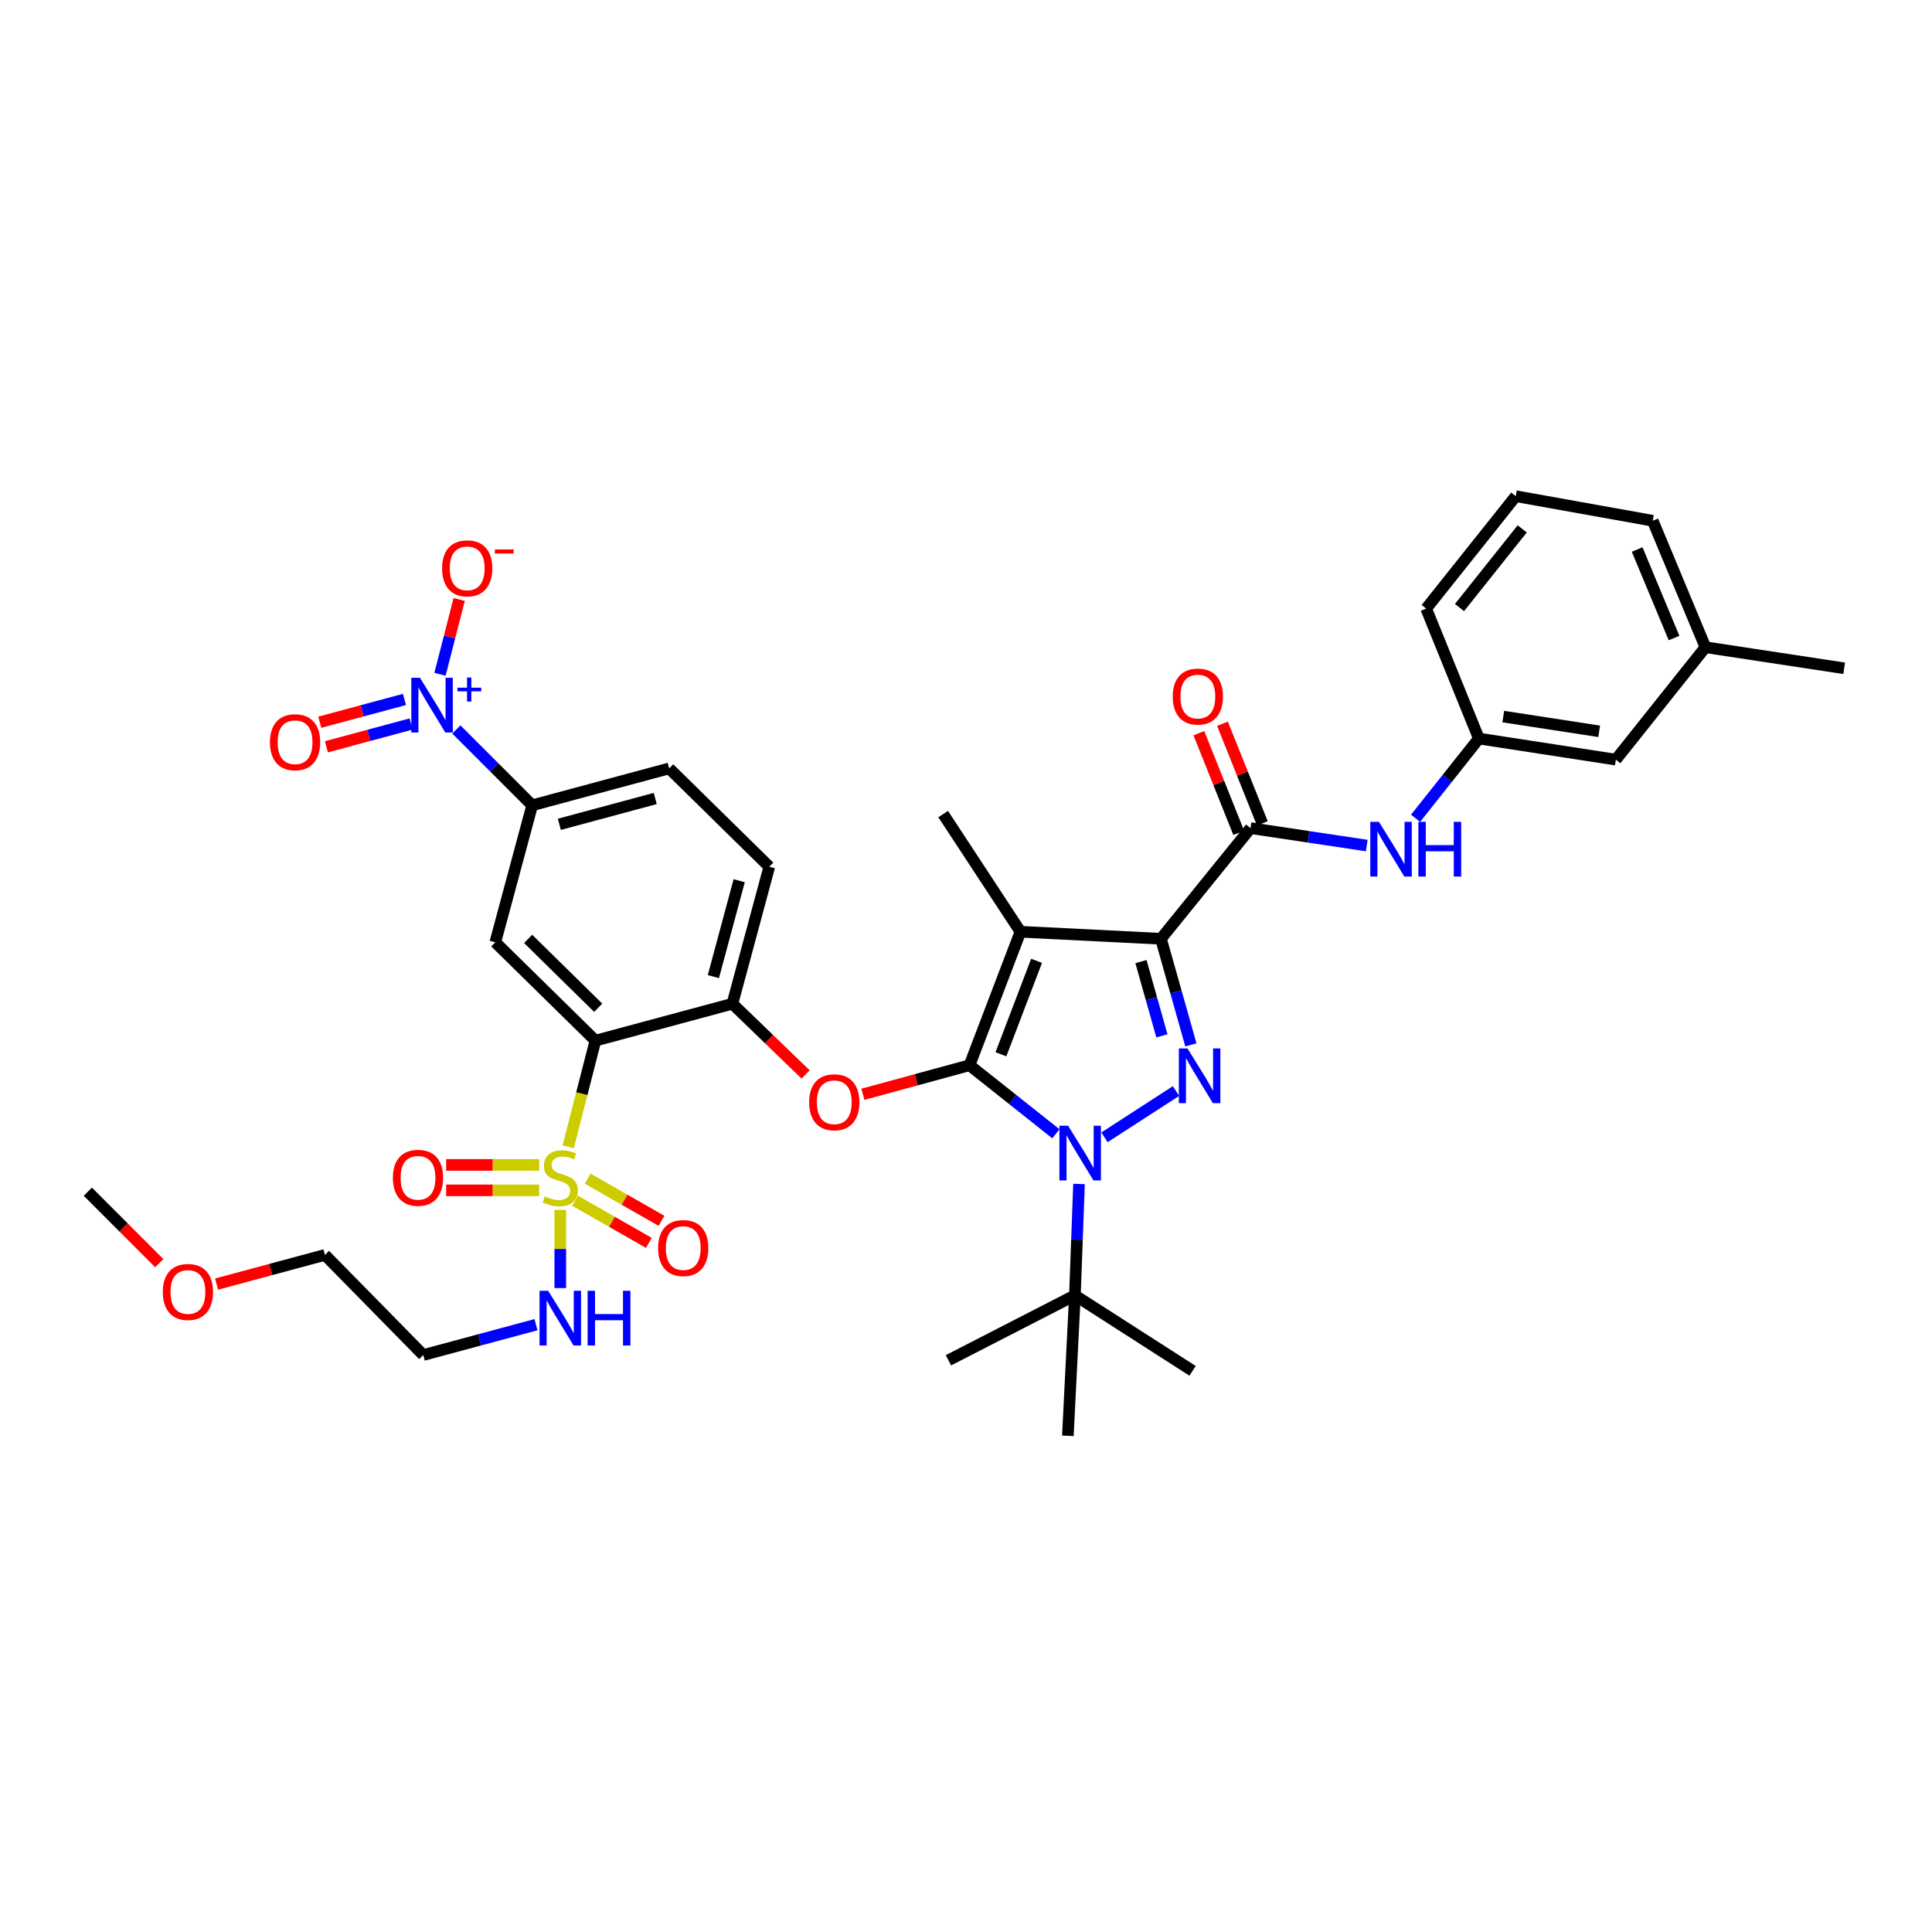 <?xml version='1.0' encoding='iso-8859-1'?>
<svg version='1.1' baseProfile='full'
              xmlns='http://www.w3.org/2000/svg'
                      xmlns:rdkit='http://www.rdkit.org/xml'
                      xmlns:xlink='http://www.w3.org/1999/xlink'
                  xml:space='preserve'
width='1000px' height='1000px' viewBox='0 0 1000 1000'>
<!-- END OF HEADER -->
<rect style='opacity:1.0;fill:#FFFFFF;stroke:none' width='1000' height='1000' x='0' y='0'> </rect>
<path class='bond-0' d='M 836.364,393.184 L 765.457,382.272' style='fill:none;fill-rule:evenodd;stroke:#000000;stroke-width:6px;stroke-linecap:butt;stroke-linejoin:miter;stroke-opacity:1' />
<path class='bond-0' d='M 827.73,378.535 L 778.096,370.897' style='fill:none;fill-rule:evenodd;stroke:#000000;stroke-width:6px;stroke-linecap:butt;stroke-linejoin:miter;stroke-opacity:1' />
<path class='bond-1' d='M 836.364,393.184 L 882.725,335.003' style='fill:none;fill-rule:evenodd;stroke:#000000;stroke-width:6px;stroke-linecap:butt;stroke-linejoin:miter;stroke-opacity:1' />
<path class='bond-2' d='M 647.276,428.633 L 677.35,433.145' style='fill:none;fill-rule:evenodd;stroke:#000000;stroke-width:6px;stroke-linecap:butt;stroke-linejoin:miter;stroke-opacity:1' />
<path class='bond-2' d='M 677.35,433.145 L 707.424,437.658' style='fill:none;fill-rule:evenodd;stroke:#0000FF;stroke-width:6px;stroke-linecap:butt;stroke-linejoin:miter;stroke-opacity:1' />
<path class='bond-3' d='M 653.387,426.188 L 643.07,400.397' style='fill:none;fill-rule:evenodd;stroke:#000000;stroke-width:6px;stroke-linecap:butt;stroke-linejoin:miter;stroke-opacity:1' />
<path class='bond-3' d='M 643.07,400.397 L 632.753,374.606' style='fill:none;fill-rule:evenodd;stroke:#FF0000;stroke-width:6px;stroke-linecap:butt;stroke-linejoin:miter;stroke-opacity:1' />
<path class='bond-3' d='M 641.164,431.078 L 630.847,405.287' style='fill:none;fill-rule:evenodd;stroke:#000000;stroke-width:6px;stroke-linecap:butt;stroke-linejoin:miter;stroke-opacity:1' />
<path class='bond-3' d='M 630.847,405.287 L 620.53,379.495' style='fill:none;fill-rule:evenodd;stroke:#FF0000;stroke-width:6px;stroke-linecap:butt;stroke-linejoin:miter;stroke-opacity:1' />
<path class='bond-4' d='M 647.276,428.633 L 600.907,485.907' style='fill:none;fill-rule:evenodd;stroke:#000000;stroke-width:6px;stroke-linecap:butt;stroke-linejoin:miter;stroke-opacity:1' />
<path class='bond-5' d='M 732.692,423.557 L 749.075,402.914' style='fill:none;fill-rule:evenodd;stroke:#0000FF;stroke-width:6px;stroke-linecap:butt;stroke-linejoin:miter;stroke-opacity:1' />
<path class='bond-5' d='M 749.075,402.914 L 765.457,382.272' style='fill:none;fill-rule:evenodd;stroke:#000000;stroke-width:6px;stroke-linecap:butt;stroke-linejoin:miter;stroke-opacity:1' />
<path class='bond-6' d='M 765.457,382.272 L 738.185,315' style='fill:none;fill-rule:evenodd;stroke:#000000;stroke-width:6px;stroke-linecap:butt;stroke-linejoin:miter;stroke-opacity:1' />
<path class='bond-7' d='M 558.502,612.821 L 557.434,641.637' style='fill:none;fill-rule:evenodd;stroke:#0000FF;stroke-width:6px;stroke-linecap:butt;stroke-linejoin:miter;stroke-opacity:1' />
<path class='bond-7' d='M 557.434,641.637 L 556.367,670.453' style='fill:none;fill-rule:evenodd;stroke:#000000;stroke-width:6px;stroke-linecap:butt;stroke-linejoin:miter;stroke-opacity:1' />
<path class='bond-8' d='M 571.675,588.678 L 608.704,564.718' style='fill:none;fill-rule:evenodd;stroke:#0000FF;stroke-width:6px;stroke-linecap:butt;stroke-linejoin:miter;stroke-opacity:1' />
<path class='bond-9' d='M 546.527,586.844 L 524.174,569.104' style='fill:none;fill-rule:evenodd;stroke:#0000FF;stroke-width:6px;stroke-linecap:butt;stroke-linejoin:miter;stroke-opacity:1' />
<path class='bond-9' d='M 524.174,569.104 L 501.821,551.364' style='fill:none;fill-rule:evenodd;stroke:#000000;stroke-width:6px;stroke-linecap:butt;stroke-linejoin:miter;stroke-opacity:1' />
<path class='bond-10' d='M 616.396,540.818 L 608.651,513.362' style='fill:none;fill-rule:evenodd;stroke:#0000FF;stroke-width:6px;stroke-linecap:butt;stroke-linejoin:miter;stroke-opacity:1' />
<path class='bond-10' d='M 608.651,513.362 L 600.907,485.907' style='fill:none;fill-rule:evenodd;stroke:#000000;stroke-width:6px;stroke-linecap:butt;stroke-linejoin:miter;stroke-opacity:1' />
<path class='bond-10' d='M 601.402,536.155 L 595.981,516.936' style='fill:none;fill-rule:evenodd;stroke:#0000FF;stroke-width:6px;stroke-linecap:butt;stroke-linejoin:miter;stroke-opacity:1' />
<path class='bond-10' d='M 595.981,516.936 L 590.56,497.717' style='fill:none;fill-rule:evenodd;stroke:#000000;stroke-width:6px;stroke-linecap:butt;stroke-linejoin:miter;stroke-opacity:1' />
<path class='bond-11' d='M 600.907,485.907 L 528.18,482.272' style='fill:none;fill-rule:evenodd;stroke:#000000;stroke-width:6px;stroke-linecap:butt;stroke-linejoin:miter;stroke-opacity:1' />
<path class='bond-12' d='M 528.18,482.272 L 501.821,551.364' style='fill:none;fill-rule:evenodd;stroke:#000000;stroke-width:6px;stroke-linecap:butt;stroke-linejoin:miter;stroke-opacity:1' />
<path class='bond-12' d='M 536.526,497.328 L 518.075,545.693' style='fill:none;fill-rule:evenodd;stroke:#000000;stroke-width:6px;stroke-linecap:butt;stroke-linejoin:miter;stroke-opacity:1' />
<path class='bond-13' d='M 528.18,482.272 L 488.181,421.363' style='fill:none;fill-rule:evenodd;stroke:#000000;stroke-width:6px;stroke-linecap:butt;stroke-linejoin:miter;stroke-opacity:1' />
<path class='bond-14' d='M 501.821,551.364 L 474.225,558.889' style='fill:none;fill-rule:evenodd;stroke:#000000;stroke-width:6px;stroke-linecap:butt;stroke-linejoin:miter;stroke-opacity:1' />
<path class='bond-14' d='M 474.225,558.889 L 446.629,566.413' style='fill:none;fill-rule:evenodd;stroke:#FF0000;stroke-width:6px;stroke-linecap:butt;stroke-linejoin:miter;stroke-opacity:1' />
<path class='bond-15' d='M 346.361,397.725 L 275.455,416.821' style='fill:none;fill-rule:evenodd;stroke:#000000;stroke-width:6px;stroke-linecap:butt;stroke-linejoin:miter;stroke-opacity:1' />
<path class='bond-15' d='M 339.149,413.302 L 289.515,426.669' style='fill:none;fill-rule:evenodd;stroke:#000000;stroke-width:6px;stroke-linecap:butt;stroke-linejoin:miter;stroke-opacity:1' />
<path class='bond-16' d='M 346.361,397.725 L 398.179,448.636' style='fill:none;fill-rule:evenodd;stroke:#000000;stroke-width:6px;stroke-linecap:butt;stroke-linejoin:miter;stroke-opacity:1' />
<path class='bond-17' d='M 416.982,556.131 L 398.036,537.836' style='fill:none;fill-rule:evenodd;stroke:#FF0000;stroke-width:6px;stroke-linecap:butt;stroke-linejoin:miter;stroke-opacity:1' />
<path class='bond-17' d='M 398.036,537.836 L 379.09,519.542' style='fill:none;fill-rule:evenodd;stroke:#000000;stroke-width:6px;stroke-linecap:butt;stroke-linejoin:miter;stroke-opacity:1' />
<path class='bond-18' d='M 275.455,416.821 L 256.367,487.728' style='fill:none;fill-rule:evenodd;stroke:#000000;stroke-width:6px;stroke-linecap:butt;stroke-linejoin:miter;stroke-opacity:1' />
<path class='bond-19' d='M 275.455,416.821 L 255.833,397.196' style='fill:none;fill-rule:evenodd;stroke:#000000;stroke-width:6px;stroke-linecap:butt;stroke-linejoin:miter;stroke-opacity:1' />
<path class='bond-19' d='M 255.833,397.196 L 236.21,377.571' style='fill:none;fill-rule:evenodd;stroke:#0000FF;stroke-width:6px;stroke-linecap:butt;stroke-linejoin:miter;stroke-opacity:1' />
<path class='bond-20' d='M 256.367,487.728 L 308.184,538.638' style='fill:none;fill-rule:evenodd;stroke:#000000;stroke-width:6px;stroke-linecap:butt;stroke-linejoin:miter;stroke-opacity:1' />
<path class='bond-20' d='M 273.365,485.974 L 309.638,521.611' style='fill:none;fill-rule:evenodd;stroke:#000000;stroke-width:6px;stroke-linecap:butt;stroke-linejoin:miter;stroke-opacity:1' />
<path class='bond-21' d='M 308.184,538.638 L 379.09,519.542' style='fill:none;fill-rule:evenodd;stroke:#000000;stroke-width:6px;stroke-linecap:butt;stroke-linejoin:miter;stroke-opacity:1' />
<path class='bond-22' d='M 308.184,538.638 L 301.138,566.116' style='fill:none;fill-rule:evenodd;stroke:#000000;stroke-width:6px;stroke-linecap:butt;stroke-linejoin:miter;stroke-opacity:1' />
<path class='bond-22' d='M 301.138,566.116 L 294.092,593.594' style='fill:none;fill-rule:evenodd;stroke:#CCCC00;stroke-width:6px;stroke-linecap:butt;stroke-linejoin:miter;stroke-opacity:1' />
<path class='bond-23' d='M 556.367,670.453 L 617.275,709.544' style='fill:none;fill-rule:evenodd;stroke:#000000;stroke-width:6px;stroke-linecap:butt;stroke-linejoin:miter;stroke-opacity:1' />
<path class='bond-24' d='M 556.367,670.453 L 552.724,743.18' style='fill:none;fill-rule:evenodd;stroke:#000000;stroke-width:6px;stroke-linecap:butt;stroke-linejoin:miter;stroke-opacity:1' />
<path class='bond-25' d='M 556.367,670.453 L 490.909,704.088' style='fill:none;fill-rule:evenodd;stroke:#000000;stroke-width:6px;stroke-linecap:butt;stroke-linejoin:miter;stroke-opacity:1' />
<path class='bond-26' d='M 379.09,519.542 L 398.179,448.636' style='fill:none;fill-rule:evenodd;stroke:#000000;stroke-width:6px;stroke-linecap:butt;stroke-linejoin:miter;stroke-opacity:1' />
<path class='bond-26' d='M 369.241,505.484 L 382.604,455.85' style='fill:none;fill-rule:evenodd;stroke:#000000;stroke-width:6px;stroke-linecap:butt;stroke-linejoin:miter;stroke-opacity:1' />
<path class='bond-27' d='M 297.649,621.495 L 316.752,632.411' style='fill:none;fill-rule:evenodd;stroke:#CCCC00;stroke-width:6px;stroke-linecap:butt;stroke-linejoin:miter;stroke-opacity:1' />
<path class='bond-27' d='M 316.752,632.411 L 335.855,643.327' style='fill:none;fill-rule:evenodd;stroke:#FF0000;stroke-width:6px;stroke-linecap:butt;stroke-linejoin:miter;stroke-opacity:1' />
<path class='bond-27' d='M 304.18,610.065 L 323.283,620.981' style='fill:none;fill-rule:evenodd;stroke:#CCCC00;stroke-width:6px;stroke-linecap:butt;stroke-linejoin:miter;stroke-opacity:1' />
<path class='bond-27' d='M 323.283,620.981 L 342.386,631.897' style='fill:none;fill-rule:evenodd;stroke:#FF0000;stroke-width:6px;stroke-linecap:butt;stroke-linejoin:miter;stroke-opacity:1' />
<path class='bond-28' d='M 279.081,602.962 L 255.005,602.962' style='fill:none;fill-rule:evenodd;stroke:#CCCC00;stroke-width:6px;stroke-linecap:butt;stroke-linejoin:miter;stroke-opacity:1' />
<path class='bond-28' d='M 255.005,602.962 L 230.929,602.962' style='fill:none;fill-rule:evenodd;stroke:#FF0000;stroke-width:6px;stroke-linecap:butt;stroke-linejoin:miter;stroke-opacity:1' />
<path class='bond-28' d='M 279.081,616.127 L 255.005,616.127' style='fill:none;fill-rule:evenodd;stroke:#CCCC00;stroke-width:6px;stroke-linecap:butt;stroke-linejoin:miter;stroke-opacity:1' />
<path class='bond-28' d='M 255.005,616.127 L 230.929,616.127' style='fill:none;fill-rule:evenodd;stroke:#FF0000;stroke-width:6px;stroke-linecap:butt;stroke-linejoin:miter;stroke-opacity:1' />
<path class='bond-29' d='M 290.002,626.243 L 290.002,646.477' style='fill:none;fill-rule:evenodd;stroke:#CCCC00;stroke-width:6px;stroke-linecap:butt;stroke-linejoin:miter;stroke-opacity:1' />
<path class='bond-29' d='M 290.002,646.477 L 290.002,666.711' style='fill:none;fill-rule:evenodd;stroke:#0000FF;stroke-width:6px;stroke-linecap:butt;stroke-linejoin:miter;stroke-opacity:1' />
<path class='bond-30' d='M 277.426,685.657 L 248.257,693.509' style='fill:none;fill-rule:evenodd;stroke:#0000FF;stroke-width:6px;stroke-linecap:butt;stroke-linejoin:miter;stroke-opacity:1' />
<path class='bond-30' d='M 248.257,693.509 L 219.089,701.36' style='fill:none;fill-rule:evenodd;stroke:#000000;stroke-width:6px;stroke-linecap:butt;stroke-linejoin:miter;stroke-opacity:1' />
<path class='bond-31' d='M 227.738,349.007 L 232.705,329.637' style='fill:none;fill-rule:evenodd;stroke:#0000FF;stroke-width:6px;stroke-linecap:butt;stroke-linejoin:miter;stroke-opacity:1' />
<path class='bond-31' d='M 232.705,329.637 L 237.671,310.268' style='fill:none;fill-rule:evenodd;stroke:#FF0000;stroke-width:6px;stroke-linecap:butt;stroke-linejoin:miter;stroke-opacity:1' />
<path class='bond-32' d='M 209.35,362.027 L 187.437,367.928' style='fill:none;fill-rule:evenodd;stroke:#0000FF;stroke-width:6px;stroke-linecap:butt;stroke-linejoin:miter;stroke-opacity:1' />
<path class='bond-32' d='M 187.437,367.928 L 165.523,373.829' style='fill:none;fill-rule:evenodd;stroke:#FF0000;stroke-width:6px;stroke-linecap:butt;stroke-linejoin:miter;stroke-opacity:1' />
<path class='bond-32' d='M 212.773,374.739 L 190.86,380.64' style='fill:none;fill-rule:evenodd;stroke:#0000FF;stroke-width:6px;stroke-linecap:butt;stroke-linejoin:miter;stroke-opacity:1' />
<path class='bond-32' d='M 190.86,380.64 L 168.946,386.541' style='fill:none;fill-rule:evenodd;stroke:#FF0000;stroke-width:6px;stroke-linecap:butt;stroke-linejoin:miter;stroke-opacity:1' />
<path class='bond-33' d='M 112.108,664.643 L 140.143,657.093' style='fill:none;fill-rule:evenodd;stroke:#FF0000;stroke-width:6px;stroke-linecap:butt;stroke-linejoin:miter;stroke-opacity:1' />
<path class='bond-33' d='M 140.143,657.093 L 168.178,649.543' style='fill:none;fill-rule:evenodd;stroke:#000000;stroke-width:6px;stroke-linecap:butt;stroke-linejoin:miter;stroke-opacity:1' />
<path class='bond-34' d='M 82.44,653.807 L 63.947,635.314' style='fill:none;fill-rule:evenodd;stroke:#FF0000;stroke-width:6px;stroke-linecap:butt;stroke-linejoin:miter;stroke-opacity:1' />
<path class='bond-34' d='M 63.947,635.314 L 45.455,616.821' style='fill:none;fill-rule:evenodd;stroke:#000000;stroke-width:6px;stroke-linecap:butt;stroke-linejoin:miter;stroke-opacity:1' />
<path class='bond-35' d='M 219.089,701.36 L 168.178,649.543' style='fill:none;fill-rule:evenodd;stroke:#000000;stroke-width:6px;stroke-linecap:butt;stroke-linejoin:miter;stroke-opacity:1' />
<path class='bond-36' d='M 882.725,335.003 L 855.452,269.546' style='fill:none;fill-rule:evenodd;stroke:#000000;stroke-width:6px;stroke-linecap:butt;stroke-linejoin:miter;stroke-opacity:1' />
<path class='bond-36' d='M 866.482,330.248 L 847.391,284.428' style='fill:none;fill-rule:evenodd;stroke:#000000;stroke-width:6px;stroke-linecap:butt;stroke-linejoin:miter;stroke-opacity:1' />
<path class='bond-37' d='M 882.725,335.003 L 954.545,345.908' style='fill:none;fill-rule:evenodd;stroke:#000000;stroke-width:6px;stroke-linecap:butt;stroke-linejoin:miter;stroke-opacity:1' />
<path class='bond-38' d='M 784.546,256.82 L 855.452,269.546' style='fill:none;fill-rule:evenodd;stroke:#000000;stroke-width:6px;stroke-linecap:butt;stroke-linejoin:miter;stroke-opacity:1' />
<path class='bond-39' d='M 784.546,256.82 L 738.185,315' style='fill:none;fill-rule:evenodd;stroke:#000000;stroke-width:6px;stroke-linecap:butt;stroke-linejoin:miter;stroke-opacity:1' />
<path class='bond-39' d='M 787.888,273.751 L 755.435,314.477' style='fill:none;fill-rule:evenodd;stroke:#000000;stroke-width:6px;stroke-linecap:butt;stroke-linejoin:miter;stroke-opacity:1' />
<path  class='atom-2' d='M 713.743 425.385
L 723.023 440.385
Q 723.943 441.865, 725.423 444.545
Q 726.903 447.225, 726.983 447.385
L 726.983 425.385
L 730.743 425.385
L 730.743 453.705
L 726.863 453.705
L 716.903 437.305
Q 715.743 435.385, 714.503 433.185
Q 713.303 430.985, 712.943 430.305
L 712.943 453.705
L 709.263 453.705
L 709.263 425.385
L 713.743 425.385
' fill='#0000FF'/>
<path  class='atom-2' d='M 734.143 425.385
L 737.983 425.385
L 737.983 437.425
L 752.463 437.425
L 752.463 425.385
L 756.303 425.385
L 756.303 453.705
L 752.463 453.705
L 752.463 440.625
L 737.983 440.625
L 737.983 453.705
L 734.143 453.705
L 734.143 425.385
' fill='#0000FF'/>
<path  class='atom-3' d='M 607.003 360.535
Q 607.003 353.735, 610.363 349.935
Q 613.723 346.135, 620.003 346.135
Q 626.283 346.135, 629.643 349.935
Q 633.003 353.735, 633.003 360.535
Q 633.003 367.415, 629.603 371.335
Q 626.203 375.215, 620.003 375.215
Q 613.763 375.215, 610.363 371.335
Q 607.003 367.455, 607.003 360.535
M 620.003 372.015
Q 624.323 372.015, 626.643 369.135
Q 629.003 366.215, 629.003 360.535
Q 629.003 354.975, 626.643 352.175
Q 624.323 349.335, 620.003 349.335
Q 615.683 349.335, 613.323 352.135
Q 611.003 354.935, 611.003 360.535
Q 611.003 366.255, 613.323 369.135
Q 615.683 372.015, 620.003 372.015
' fill='#FF0000'/>
<path  class='atom-5' d='M 552.835 582.659
L 562.115 597.659
Q 563.035 599.139, 564.515 601.819
Q 565.995 604.499, 566.075 604.659
L 566.075 582.659
L 569.835 582.659
L 569.835 610.979
L 565.955 610.979
L 555.995 594.579
Q 554.835 592.659, 553.595 590.459
Q 552.395 588.259, 552.035 587.579
L 552.035 610.979
L 548.355 610.979
L 548.355 582.659
L 552.835 582.659
' fill='#0000FF'/>
<path  class='atom-6' d='M 614.65 542.66
L 623.93 557.66
Q 624.85 559.14, 626.33 561.82
Q 627.81 564.5, 627.89 564.66
L 627.89 542.66
L 631.65 542.66
L 631.65 570.98
L 627.77 570.98
L 617.81 554.58
Q 616.65 552.66, 615.41 550.46
Q 614.21 548.26, 613.85 547.58
L 613.85 570.98
L 610.17 570.98
L 610.17 542.66
L 614.65 542.66
' fill='#0000FF'/>
<path  class='atom-11' d='M 418.815 570.533
Q 418.815 563.733, 422.175 559.933
Q 425.535 556.133, 431.815 556.133
Q 438.095 556.133, 441.455 559.933
Q 444.815 563.733, 444.815 570.533
Q 444.815 577.413, 441.415 581.333
Q 438.015 585.213, 431.815 585.213
Q 425.575 585.213, 422.175 581.333
Q 418.815 577.453, 418.815 570.533
M 431.815 582.013
Q 436.135 582.013, 438.455 579.133
Q 440.815 576.213, 440.815 570.533
Q 440.815 564.973, 438.455 562.173
Q 436.135 559.333, 431.815 559.333
Q 427.495 559.333, 425.135 562.133
Q 422.815 564.933, 422.815 570.533
Q 422.815 576.253, 425.135 579.133
Q 427.495 582.013, 431.815 582.013
' fill='#FF0000'/>
<path  class='atom-22' d='M 282.002 619.264
Q 282.322 619.384, 283.642 619.944
Q 284.962 620.504, 286.402 620.864
Q 287.882 621.184, 289.322 621.184
Q 292.002 621.184, 293.562 619.904
Q 295.122 618.584, 295.122 616.304
Q 295.122 614.744, 294.322 613.784
Q 293.562 612.824, 292.362 612.304
Q 291.162 611.784, 289.162 611.184
Q 286.642 610.424, 285.122 609.704
Q 283.642 608.984, 282.562 607.464
Q 281.522 605.944, 281.522 603.384
Q 281.522 599.824, 283.922 597.624
Q 286.362 595.424, 291.162 595.424
Q 294.442 595.424, 298.162 596.984
L 297.242 600.064
Q 293.842 598.664, 291.282 598.664
Q 288.522 598.664, 287.002 599.824
Q 285.482 600.944, 285.522 602.904
Q 285.522 604.424, 286.282 605.344
Q 287.082 606.264, 288.202 606.784
Q 289.362 607.304, 291.282 607.904
Q 293.842 608.704, 295.362 609.504
Q 296.882 610.304, 297.962 611.944
Q 299.082 613.544, 299.082 616.304
Q 299.082 620.224, 296.442 622.344
Q 293.842 624.424, 289.482 624.424
Q 286.962 624.424, 285.042 623.864
Q 283.162 623.344, 280.922 622.424
L 282.002 619.264
' fill='#CCCC00'/>
<path  class='atom-23' d='M 340.639 645.988
Q 340.639 639.188, 343.999 635.388
Q 347.359 631.588, 353.639 631.588
Q 359.919 631.588, 363.279 635.388
Q 366.639 639.188, 366.639 645.988
Q 366.639 652.868, 363.239 656.788
Q 359.839 660.668, 353.639 660.668
Q 347.399 660.668, 343.999 656.788
Q 340.639 652.908, 340.639 645.988
M 353.639 657.468
Q 357.959 657.468, 360.279 654.588
Q 362.639 651.668, 362.639 645.988
Q 362.639 640.428, 360.279 637.628
Q 357.959 634.788, 353.639 634.788
Q 349.319 634.788, 346.959 637.588
Q 344.639 640.388, 344.639 645.988
Q 344.639 651.708, 346.959 654.588
Q 349.319 657.468, 353.639 657.468
' fill='#FF0000'/>
<path  class='atom-24' d='M 203.361 609.624
Q 203.361 602.824, 206.721 599.024
Q 210.081 595.224, 216.361 595.224
Q 222.641 595.224, 226.001 599.024
Q 229.361 602.824, 229.361 609.624
Q 229.361 616.504, 225.961 620.424
Q 222.561 624.304, 216.361 624.304
Q 210.121 624.304, 206.721 620.424
Q 203.361 616.544, 203.361 609.624
M 216.361 621.104
Q 220.681 621.104, 223.001 618.224
Q 225.361 615.304, 225.361 609.624
Q 225.361 604.064, 223.001 601.264
Q 220.681 598.424, 216.361 598.424
Q 212.041 598.424, 209.681 601.224
Q 207.361 604.024, 207.361 609.624
Q 207.361 615.344, 209.681 618.224
Q 212.041 621.104, 216.361 621.104
' fill='#FF0000'/>
<path  class='atom-25' d='M 283.742 668.112
L 293.022 683.112
Q 293.942 684.592, 295.422 687.272
Q 296.902 689.952, 296.982 690.112
L 296.982 668.112
L 300.742 668.112
L 300.742 696.432
L 296.862 696.432
L 286.902 680.032
Q 285.742 678.112, 284.502 675.912
Q 283.302 673.712, 282.942 673.032
L 282.942 696.432
L 279.262 696.432
L 279.262 668.112
L 283.742 668.112
' fill='#0000FF'/>
<path  class='atom-25' d='M 304.142 668.112
L 307.982 668.112
L 307.982 680.152
L 322.462 680.152
L 322.462 668.112
L 326.302 668.112
L 326.302 696.432
L 322.462 696.432
L 322.462 683.352
L 307.982 683.352
L 307.982 696.432
L 304.142 696.432
L 304.142 668.112
' fill='#0000FF'/>
<path  class='atom-26' d='M 217.378 350.837
L 226.658 365.837
Q 227.578 367.317, 229.058 369.997
Q 230.538 372.677, 230.618 372.837
L 230.618 350.837
L 234.378 350.837
L 234.378 379.157
L 230.498 379.157
L 220.538 362.757
Q 219.378 360.837, 218.138 358.637
Q 216.938 356.437, 216.578 355.757
L 216.578 379.157
L 212.898 379.157
L 212.898 350.837
L 217.378 350.837
' fill='#0000FF'/>
<path  class='atom-26' d='M 236.754 355.942
L 241.743 355.942
L 241.743 350.688
L 243.961 350.688
L 243.961 355.942
L 249.083 355.942
L 249.083 357.842
L 243.961 357.842
L 243.961 363.122
L 241.743 363.122
L 241.743 357.842
L 236.754 357.842
L 236.754 355.942
' fill='#0000FF'/>
<path  class='atom-27' d='M 228.82 294.171
Q 228.82 287.371, 232.18 283.571
Q 235.54 279.771, 241.82 279.771
Q 248.1 279.771, 251.46 283.571
Q 254.82 287.371, 254.82 294.171
Q 254.82 301.051, 251.42 304.971
Q 248.02 308.851, 241.82 308.851
Q 235.58 308.851, 232.18 304.971
Q 228.82 301.091, 228.82 294.171
M 241.82 305.651
Q 246.14 305.651, 248.46 302.771
Q 250.82 299.851, 250.82 294.171
Q 250.82 288.611, 248.46 285.811
Q 246.14 282.971, 241.82 282.971
Q 237.5 282.971, 235.14 285.771
Q 232.82 288.571, 232.82 294.171
Q 232.82 299.891, 235.14 302.771
Q 237.5 305.651, 241.82 305.651
' fill='#FF0000'/>
<path  class='atom-27' d='M 256.14 284.393
L 265.828 284.393
L 265.828 286.505
L 256.14 286.505
L 256.14 284.393
' fill='#FF0000'/>
<path  class='atom-28' d='M 139.724 384.173
Q 139.724 377.373, 143.084 373.573
Q 146.444 369.773, 152.724 369.773
Q 159.004 369.773, 162.364 373.573
Q 165.724 377.373, 165.724 384.173
Q 165.724 391.053, 162.324 394.973
Q 158.924 398.853, 152.724 398.853
Q 146.484 398.853, 143.084 394.973
Q 139.724 391.093, 139.724 384.173
M 152.724 395.653
Q 157.044 395.653, 159.364 392.773
Q 161.724 389.853, 161.724 384.173
Q 161.724 378.613, 159.364 375.813
Q 157.044 372.973, 152.724 372.973
Q 148.404 372.973, 146.044 375.773
Q 143.724 378.573, 143.724 384.173
Q 143.724 389.893, 146.044 392.773
Q 148.404 395.653, 152.724 395.653
' fill='#FF0000'/>
<path  class='atom-29' d='M 84.272 668.719
Q 84.272 661.919, 87.632 658.119
Q 90.992 654.319, 97.272 654.319
Q 103.552 654.319, 106.912 658.119
Q 110.272 661.919, 110.272 668.719
Q 110.272 675.599, 106.872 679.519
Q 103.472 683.399, 97.272 683.399
Q 91.032 683.399, 87.632 679.519
Q 84.272 675.639, 84.272 668.719
M 97.272 680.199
Q 101.592 680.199, 103.912 677.319
Q 106.272 674.399, 106.272 668.719
Q 106.272 663.159, 103.912 660.359
Q 101.592 657.519, 97.272 657.519
Q 92.952 657.519, 90.592 660.319
Q 88.272 663.119, 88.272 668.719
Q 88.272 674.439, 90.592 677.319
Q 92.952 680.199, 97.272 680.199
' fill='#FF0000'/>
</svg>
